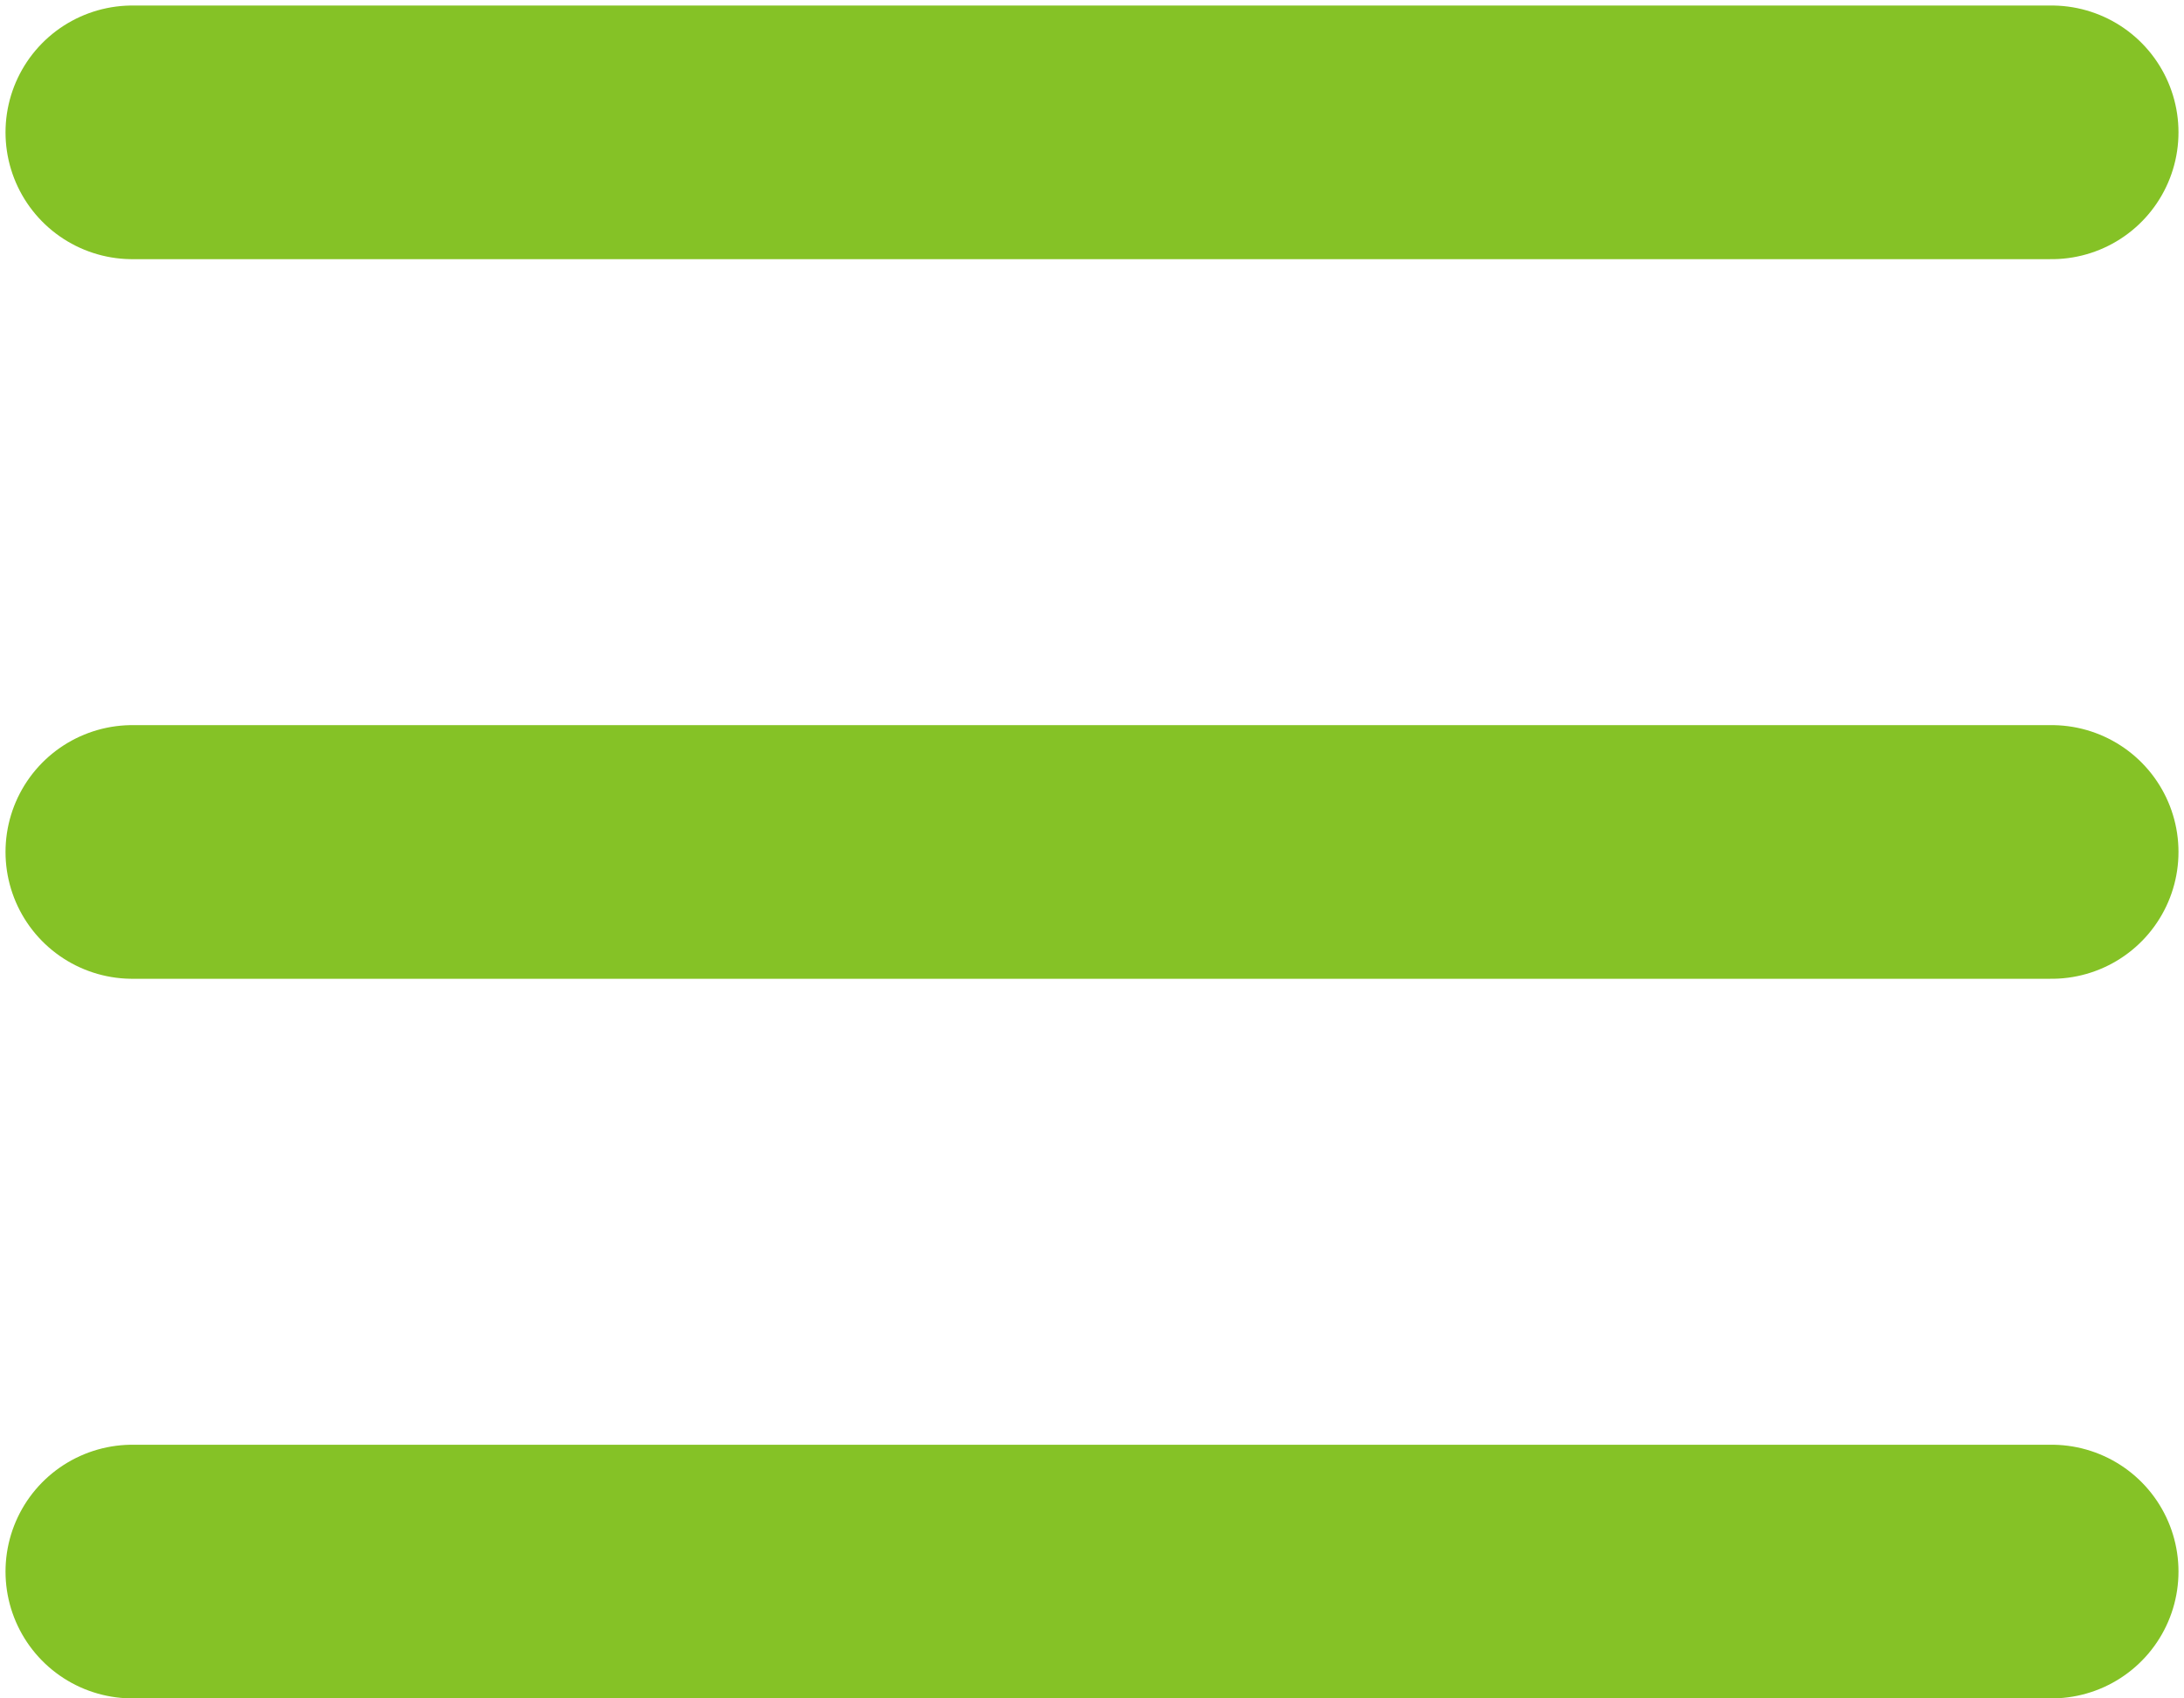<svg width="198" height="154" viewBox="0 0 198 154" fill="none" xmlns="http://www.w3.org/2000/svg">
<path d="M12 12H186" stroke="#85C226" stroke-width="23" stroke-linecap="round" stroke-linejoin="round"/>
<path d="M12 77.25H186" stroke="#85C226" stroke-width="23" stroke-linecap="round" stroke-linejoin="round"/>
<path d="M12 142.5H186" stroke="#85C226" stroke-width="23" stroke-linecap="round" stroke-linejoin="round"/>
</svg>
